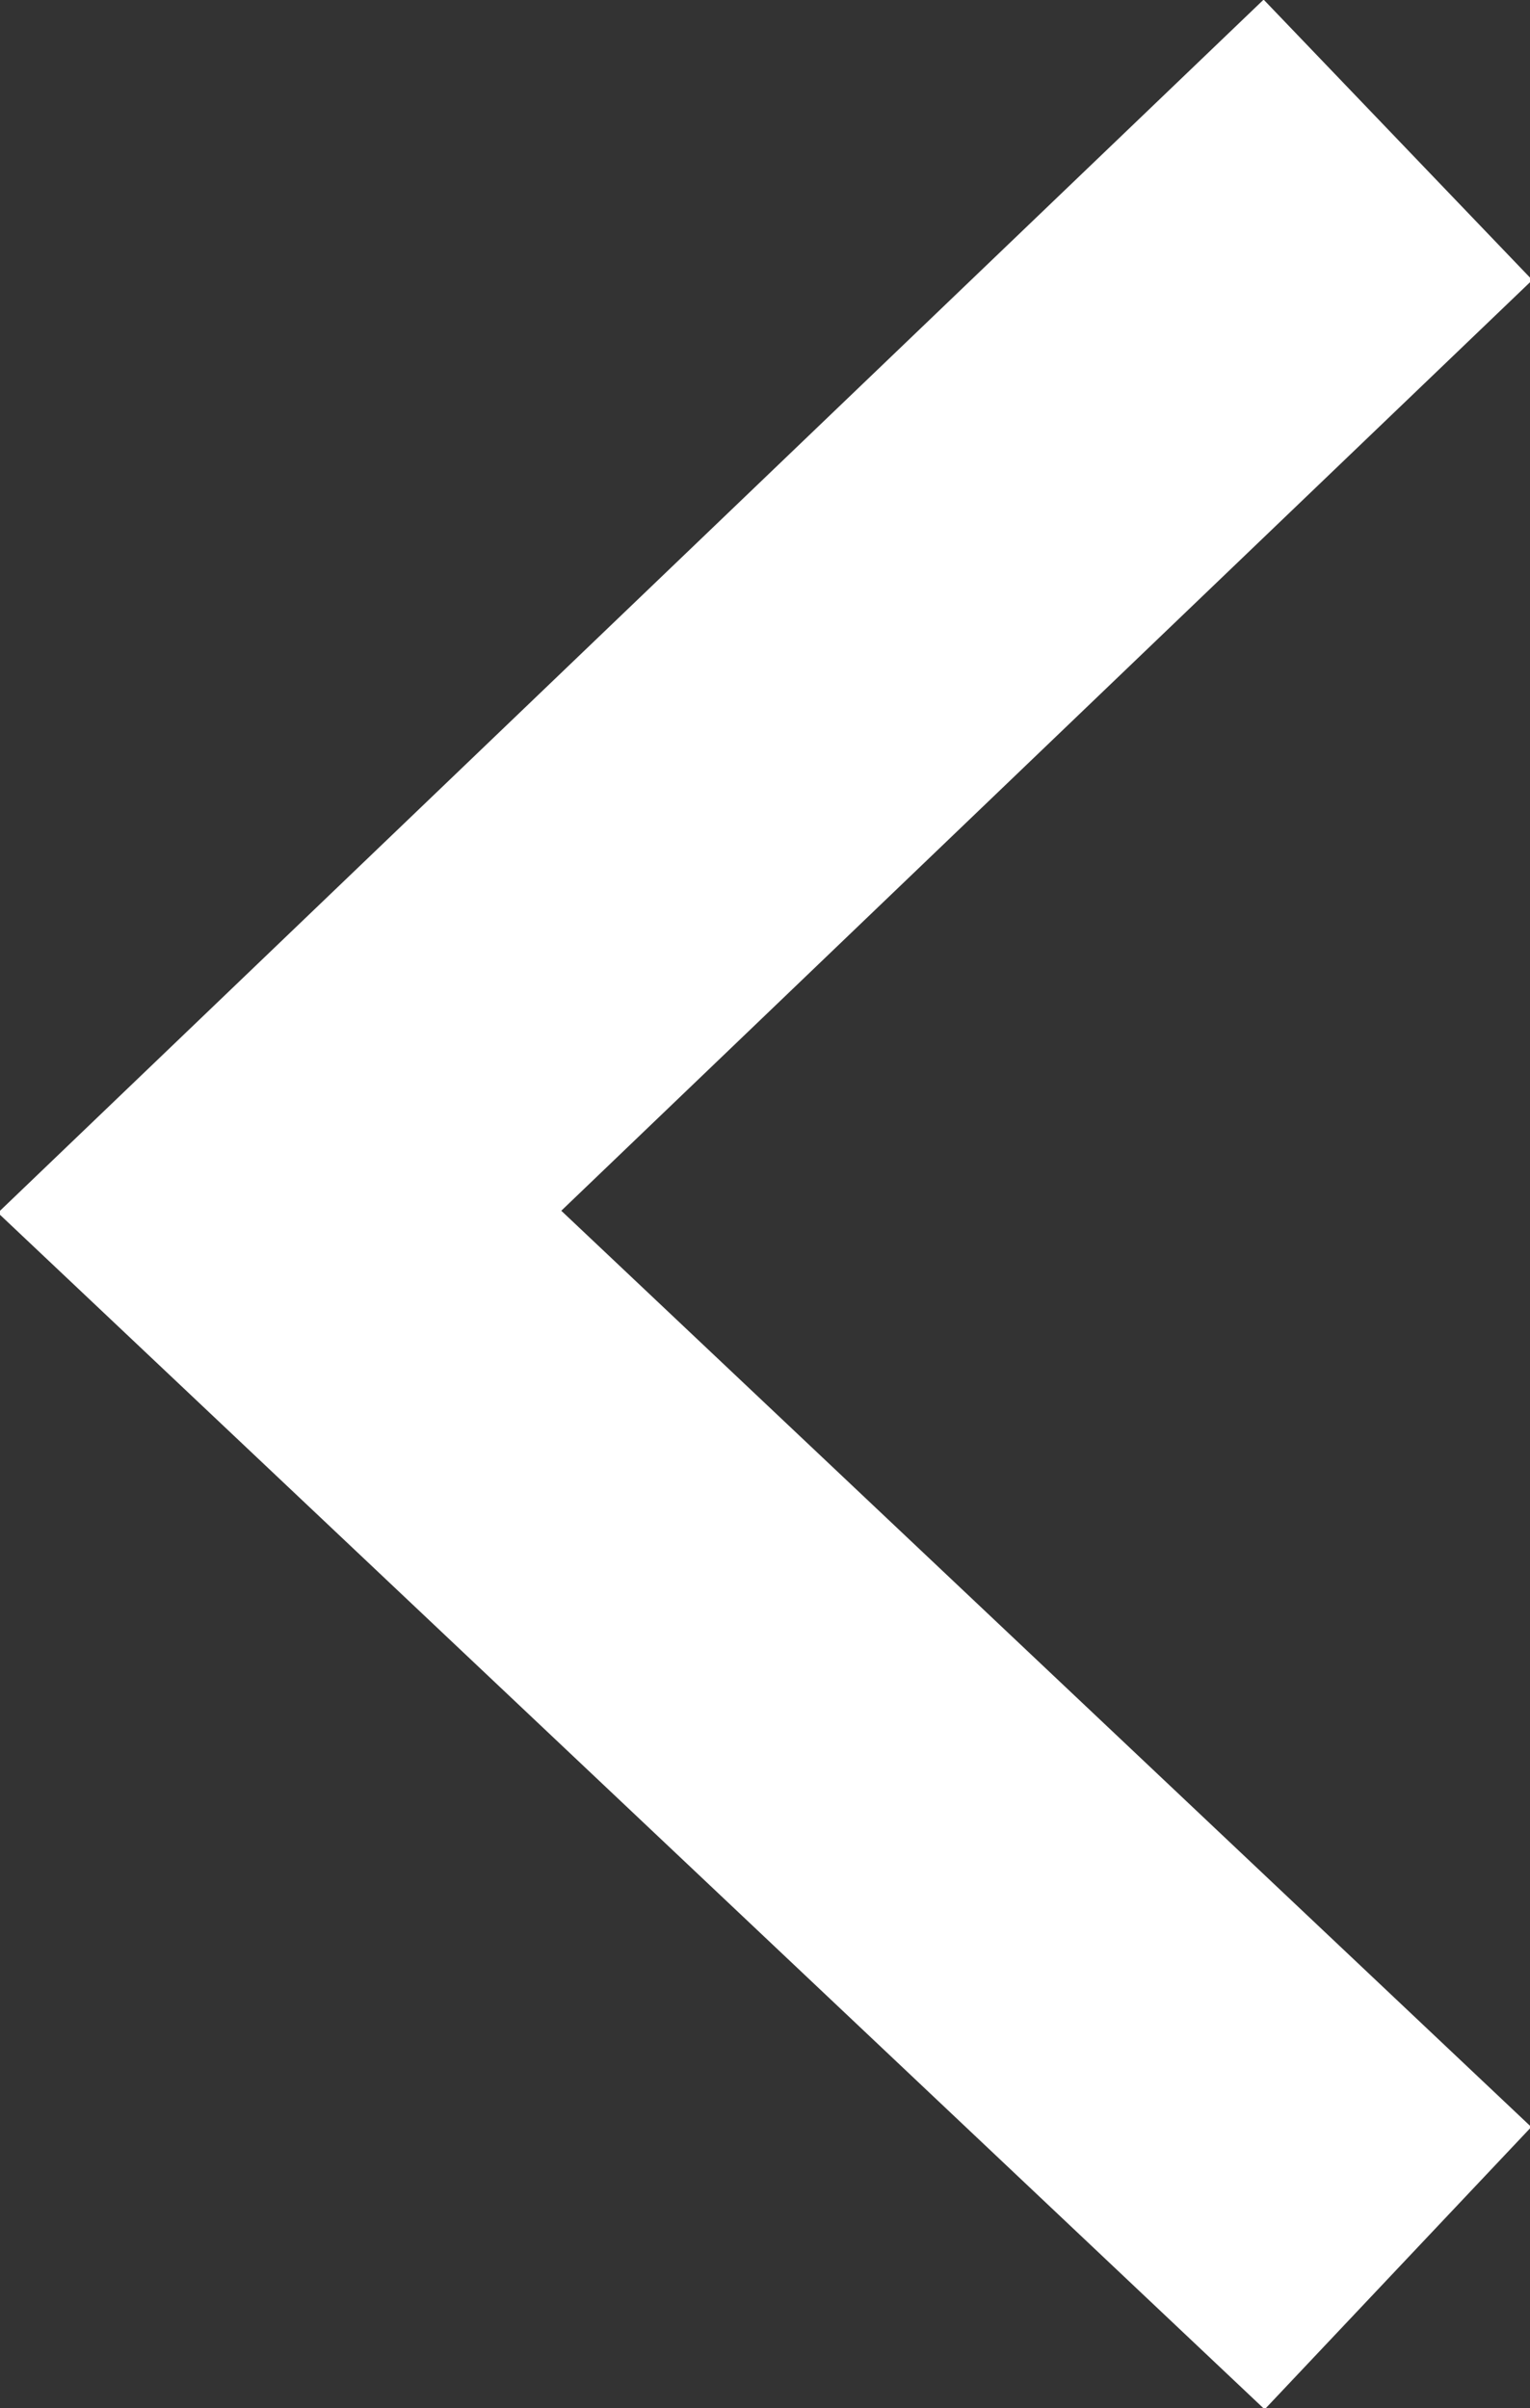 <?xml version="1.0" encoding="UTF-8"?>
<svg id="Layer_1" xmlns="http://www.w3.org/2000/svg" version="1.1" viewBox="0 0 19.7 31">
  <rect x="0" y="0" width="19.7" height="31" fill="#333333" stroke="none"/>
  <!-- Generator: Adobe Illustrator 29.5.1, SVG Export Plug-In . SVG Version: 2.1.0 Build 141)  -->
  <defs>
    <style>
      .st0 {
        fill: none;
        stroke: #fff;
        stroke-width: 5px;
      }
    </style>
  </defs>
  <path id="Path_540" class="st0" d="M18,29.2L3.6,15.6,18,1.8"/>
</svg>